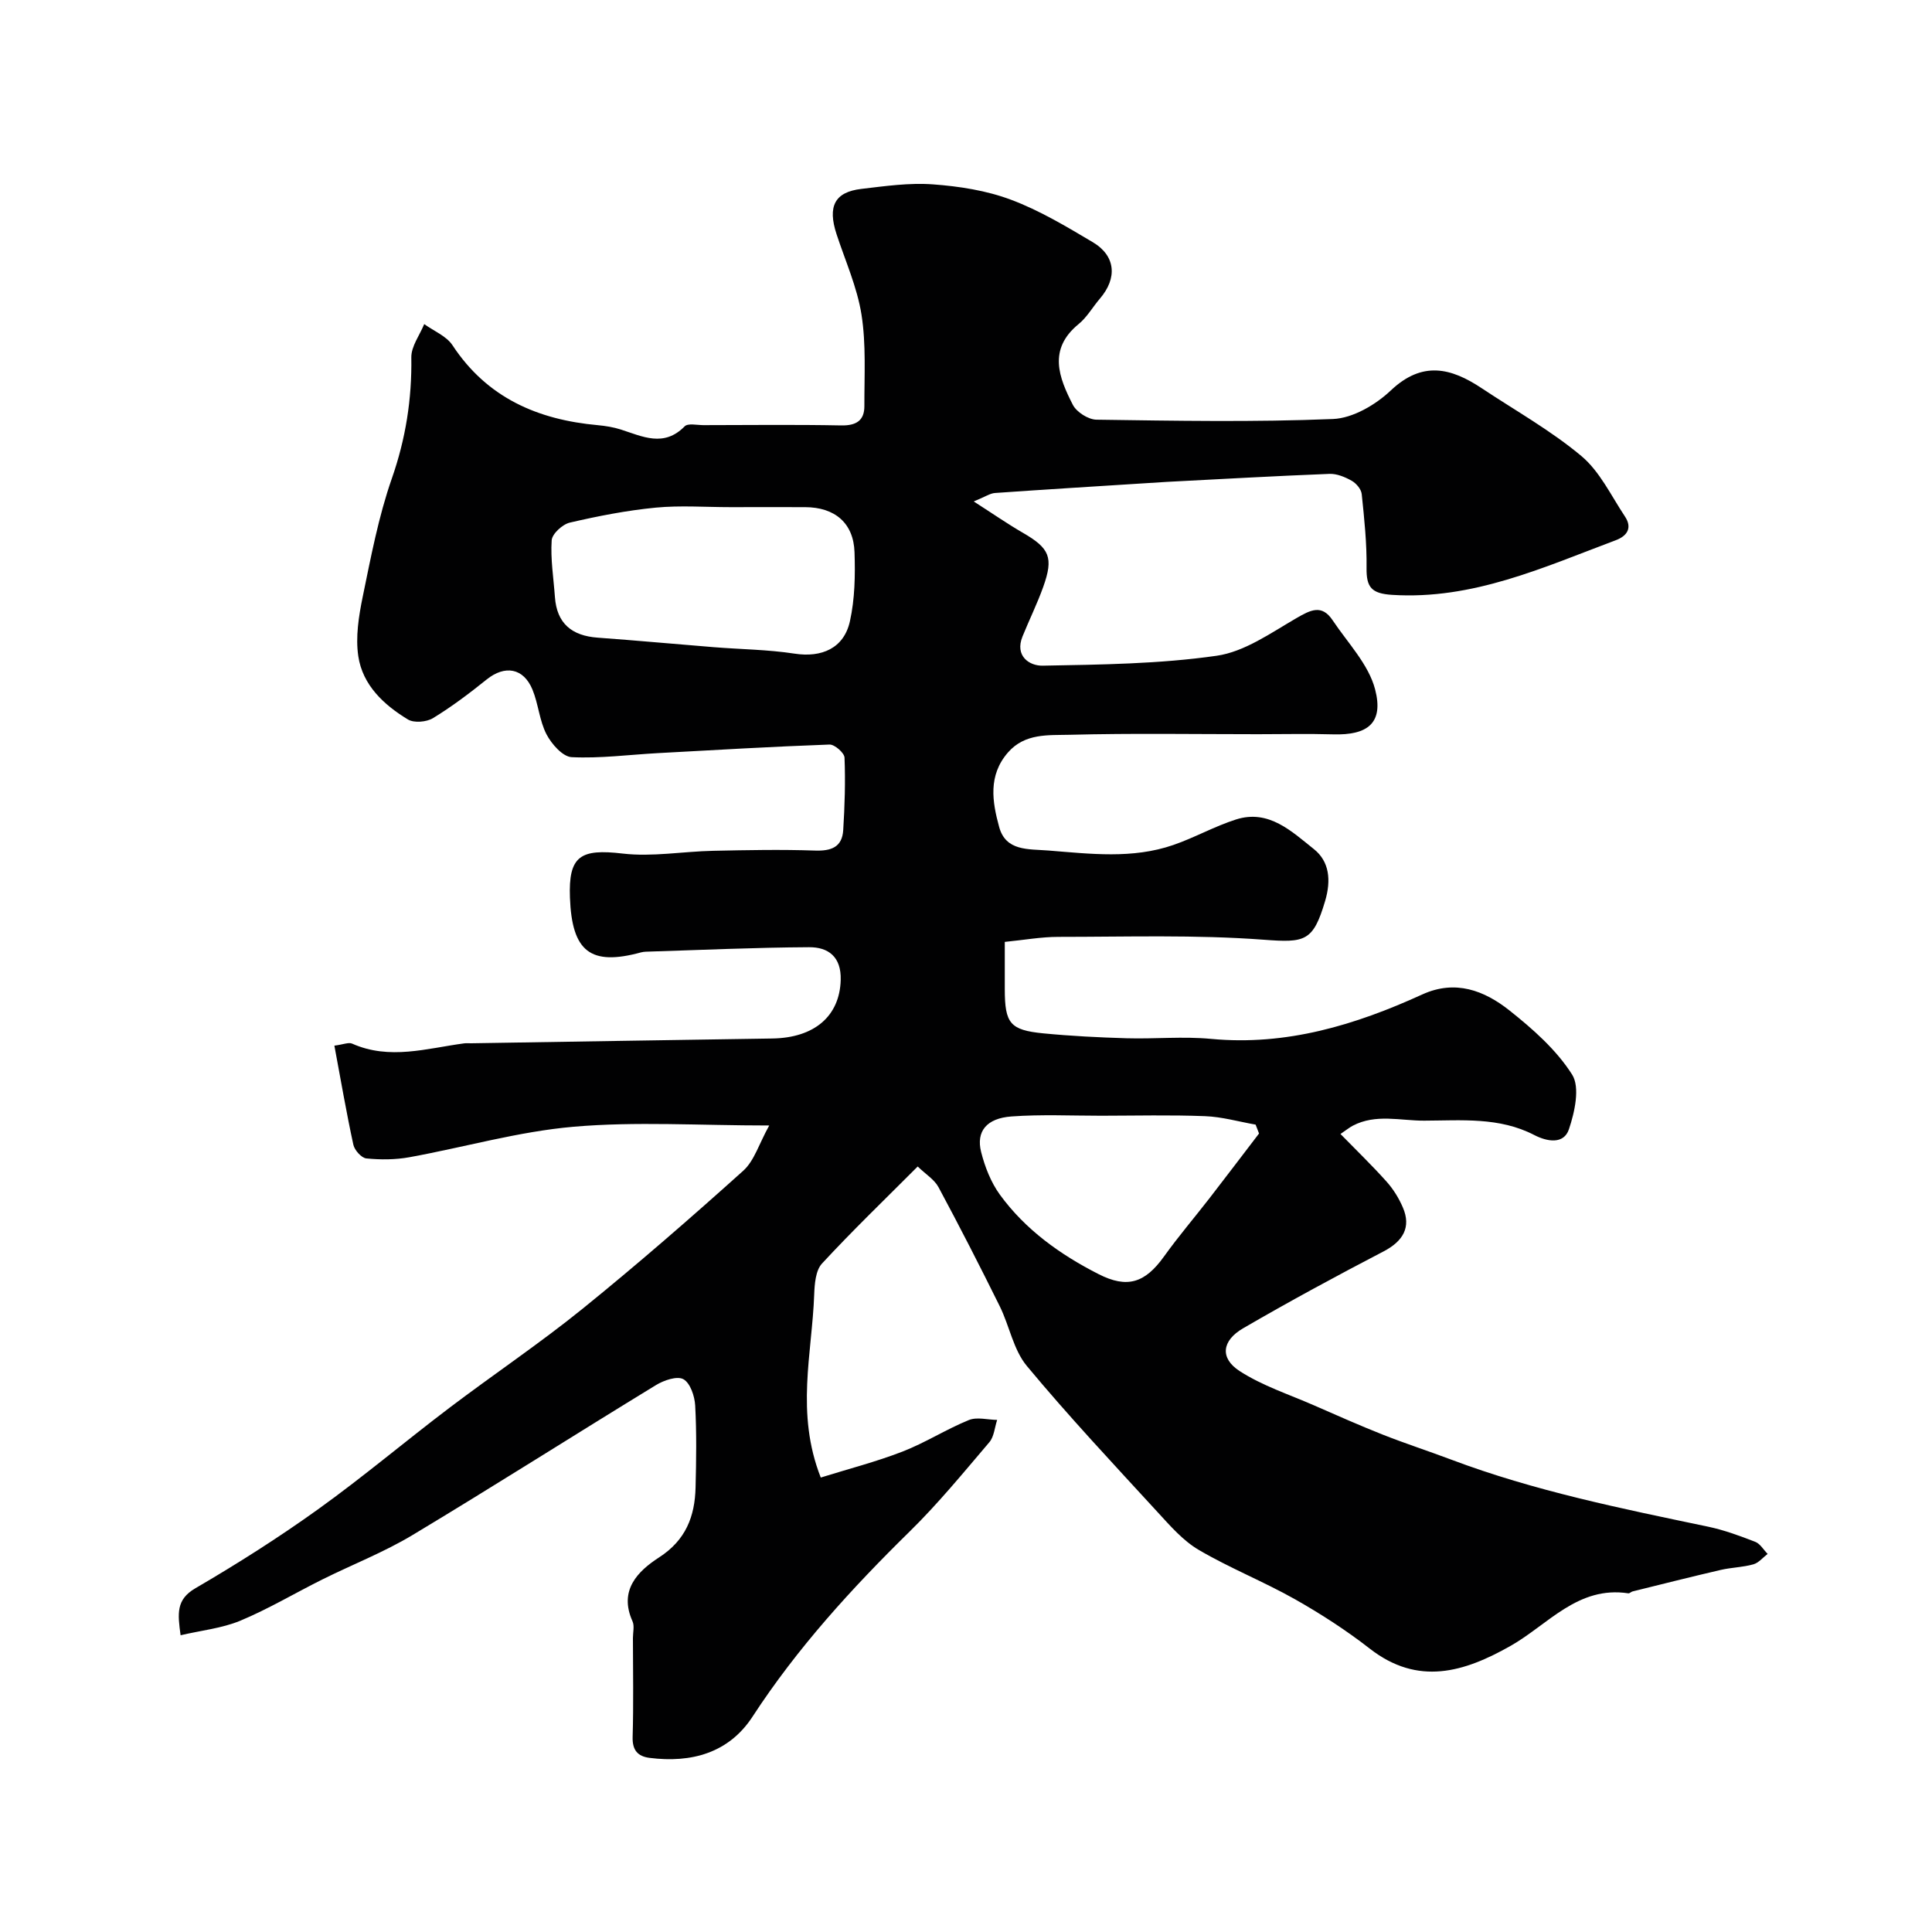 <svg enable-background="new 0 0 400 400" viewBox="0 0 400 400" xmlns="http://www.w3.org/2000/svg"><path d="m37.39 338.56c-.61-4.48-.96-7.38 3.05-9.72 8.69-5.07 17.22-10.48 25.4-16.35 9.3-6.67 18.07-14.09 27.2-21.01 9.12-6.91 18.65-13.3 27.54-20.49 11.37-9.2 22.42-18.82 33.3-28.6 2.29-2.06 3.27-5.59 5.38-9.37-14.56 0-27.61-.86-40.5.26-11.43.99-22.65 4.25-33.99 6.31-2.91.53-5.98.54-8.92.25-1.01-.1-2.44-1.7-2.69-2.83-1.45-6.67-2.6-13.4-3.93-20.52 1.87-.24 2.95-.74 3.67-.42 7.76 3.45 15.46.98 23.17-.05.49-.07 1-.01 1.5-.02 20.77-.33 41.54-.68 62.3-.99 8.81-.13 13.97-4.68 14.19-12.1.14-4.82-2.57-6.83-6.56-6.8-11.27.06-22.54.58-33.8.93-.33.01-.66.06-.98.14-10.44 2.85-14.31-.12-14.72-11.34-.32-8.63 2.15-10.15 10.91-9.12 6.14.72 12.48-.44 18.74-.57 7.02-.15 14.05-.29 21.07-.05 3.39.12 5.64-.71 5.86-4.24.31-4.99.47-10.01.27-15-.04-.99-2.06-2.75-3.11-2.71-11.88.43-23.75 1.13-35.62 1.78-5.93.33-11.87 1.12-17.77.83-1.85-.09-4.16-2.72-5.21-4.74-1.46-2.82-1.67-6.27-2.9-9.25-1.86-4.5-5.72-5.11-9.47-2.1-3.56 2.86-7.23 5.64-11.12 8.01-1.34.82-3.94 1.04-5.19.28-5-3.03-9.39-7.12-10.28-13.11-.59-3.97.09-8.27.91-12.27 1.7-8.24 3.27-16.59 6.03-24.5 2.88-8.24 4.17-16.44 4.04-25.09-.03-2.28 1.73-4.59 2.67-6.89 1.99 1.44 4.6 2.47 5.86 4.39 7.17 10.89 17.65 15.41 30.1 16.54 1.6.15 3.23.41 4.75.9 4.49 1.44 8.9 3.73 13.21-.66.68-.69 2.57-.25 3.89-.25 9.5-.01 19-.13 28.5.06 3.1.06 4.83-.98 4.82-4.01-.02-6.33.38-12.75-.6-18.95-.9-5.67-3.35-11.11-5.16-16.63-1.89-5.77-.4-8.73 5.14-9.38 4.92-.58 9.92-1.3 14.81-.94 5.45.4 11.08 1.27 16.16 3.18 5.92 2.21 11.47 5.55 16.95 8.8 4.74 2.82 5.11 7.43 1.46 11.68-1.49 1.74-2.67 3.85-4.41 5.27-6.38 5.22-4.09 11.06-1.19 16.71.77 1.51 3.19 3.05 4.88 3.08 16.33.23 32.68.53 48.99-.14 4.11-.17 8.83-2.95 11.96-5.91 6.53-6.18 12.47-4.69 18.84-.45 6.92 4.6 14.26 8.71 20.6 14.01 3.83 3.2 6.17 8.22 9.03 12.52 1.57 2.35.5 4.04-1.92 4.94-14.97 5.61-29.6 12.36-46.28 11.3-4.3-.27-5.34-1.59-5.29-5.58.07-5.09-.47-10.2-1-15.28-.1-1.01-1.13-2.23-2.07-2.76-1.38-.78-3.08-1.49-4.61-1.43-11.24.44-22.48 1.08-33.72 1.66-1.32.07-2.64.17-3.96.25-10.53.67-21.06 1.31-31.58 2.05-1.01.07-1.97.76-4.39 1.75 4.08 2.62 7.05 4.68 10.18 6.49 5.53 3.2 6.39 5.1 4.21 11.2-1.25 3.49-2.9 6.83-4.29 10.26-1.65 4.07 1.44 6.1 4.16 6.05 12.03-.22 24.15-.35 36.02-2.05 5.77-.82 11.23-4.72 16.51-7.78 2.94-1.7 5.26-2.94 7.51.42 3.13 4.69 7.45 9.13 8.8 14.31 1.81 6.96-1.5 9.53-8.68 9.32-5.19-.15-10.39-.03-15.59-.03-13 0-26.01-.22-39 .12-4.37.11-9.24-.36-12.74 3.66-4.16 4.77-3.25 10.22-1.83 15.41 1.37 5.05 5.99 4.56 10.2 4.89 8.69.69 17.38 1.78 25.85-1.14 4.42-1.52 8.56-3.88 13-5.29 6.79-2.16 11.54 2.5 16.13 6.15 3.17 2.53 3.6 6.39 2.31 10.74-2.49 8.4-4.15 8.65-12.71 8.01-14.11-1.06-28.35-.59-42.53-.59-3.56 0-7.12.65-11.08 1.04v9.81c.01 7.05 1.08 8.44 7.93 9.12 5.74.56 11.52.85 17.29 1.02 5.83.17 11.71-.42 17.49.13 15.59 1.47 29.86-2.87 43.73-9.2 6.84-3.12 12.84-.81 18.02 3.29 4.85 3.85 9.74 8.16 13 13.3 1.67 2.64.54 7.76-.66 11.32-1.07 3.19-4.53 2.57-7.19 1.19-7.24-3.75-15.05-3-22.77-2.97-4.94.02-10.01-1.46-14.78 1.04-.71.37-1.33.89-2.56 1.72 3.32 3.4 6.56 6.52 9.55 9.87 1.39 1.55 2.55 3.43 3.37 5.35 1.76 4.08.04 6.98-3.98 9.08-9.81 5.11-19.54 10.37-29.1 15.93-4.42 2.57-4.83 6.18-.74 8.84 4.69 3.04 10.2 4.83 15.39 7.1 4.75 2.08 9.48 4.18 14.3 6.09 4.64 1.83 9.39 3.37 14.06 5.13 17.28 6.52 35.3 10.15 53.3 13.92 3.32.7 6.56 1.9 9.73 3.13 1.02.4 1.71 1.64 2.56 2.5-.98.75-1.86 1.85-2.96 2.16-2.18.61-4.51.64-6.73 1.15-6.11 1.42-12.19 2.95-18.28 4.46-.31.08-.61.43-.87.39-10.47-1.59-16.6 6.47-24.38 10.88-9.58 5.43-19.15 8.37-29.17.56-4.86-3.79-10.11-7.18-15.48-10.22-6.49-3.66-13.49-6.44-19.91-10.21-3.26-1.91-5.92-4.99-8.53-7.83-9.15-9.97-18.43-19.86-27.07-30.26-2.78-3.35-3.59-8.27-5.59-12.33-4.1-8.29-8.31-16.52-12.69-24.67-.85-1.59-2.64-2.67-4.31-4.29-6.82 6.84-13.52 13.28-19.82 20.1-1.32 1.43-1.53 4.23-1.61 6.42-.44 12.21-3.89 24.52 1.36 37.88 5.63-1.76 11.4-3.24 16.91-5.37 4.72-1.83 9.05-4.62 13.74-6.53 1.68-.69 3.9-.06 5.87-.03-.52 1.56-.63 3.46-1.62 4.62-5.35 6.28-10.59 12.69-16.47 18.46-12.04 11.81-23.31 24.16-32.56 38.36-4.9 7.51-12.64 9.63-21.31 8.53-2.44-.31-3.59-1.58-3.51-4.32.2-6.83.07-13.66.06-20.5 0-1.17.35-2.5-.09-3.47-2.89-6.42 1.11-10.37 5.51-13.22 5.54-3.58 7.4-8.48 7.55-14.47.14-5.66.23-11.34-.08-16.99-.11-1.93-1.02-4.64-2.44-5.43-1.3-.72-4.05.22-5.68 1.22-16.84 10.28-33.48 20.88-50.39 31.04-5.92 3.56-12.45 6.1-18.66 9.19-5.69 2.83-11.18 6.12-17.03 8.56-3.81 1.57-8.06 2-12.34 3zm113.82-233.56c-5.16 0-10.35-.39-15.46.1-5.97.58-11.92 1.74-17.77 3.1-1.52.35-3.67 2.32-3.76 3.67-.26 3.88.39 7.82.67 11.73.39 5.5 3.51 8.03 8.85 8.42 8.02.58 16.03 1.33 24.04 1.97 5.58.45 11.21.49 16.73 1.34 5.59.86 10.22-1.09 11.46-6.72 1.02-4.61 1.11-9.51.95-14.26-.19-6.06-4.07-9.33-10.23-9.35-5.16-.02-10.32 0-15.48 0zm109.46 129.68c-.24-.61-.47-1.23-.71-1.84-3.49-.61-6.96-1.62-10.47-1.75-7.15-.28-14.33-.1-21.49-.09-6.2 0-12.42-.3-18.58.15-5.16.37-7.36 3.09-6.29 7.35.78 3.09 2.03 6.29 3.89 8.85 5.29 7.26 12.47 12.39 20.42 16.44 5.93 3.02 9.62 1.86 13.58-3.68 2.95-4.12 6.26-7.99 9.37-12 3.45-4.46 6.85-8.95 10.28-13.43z" fill="#010102"/></svg>